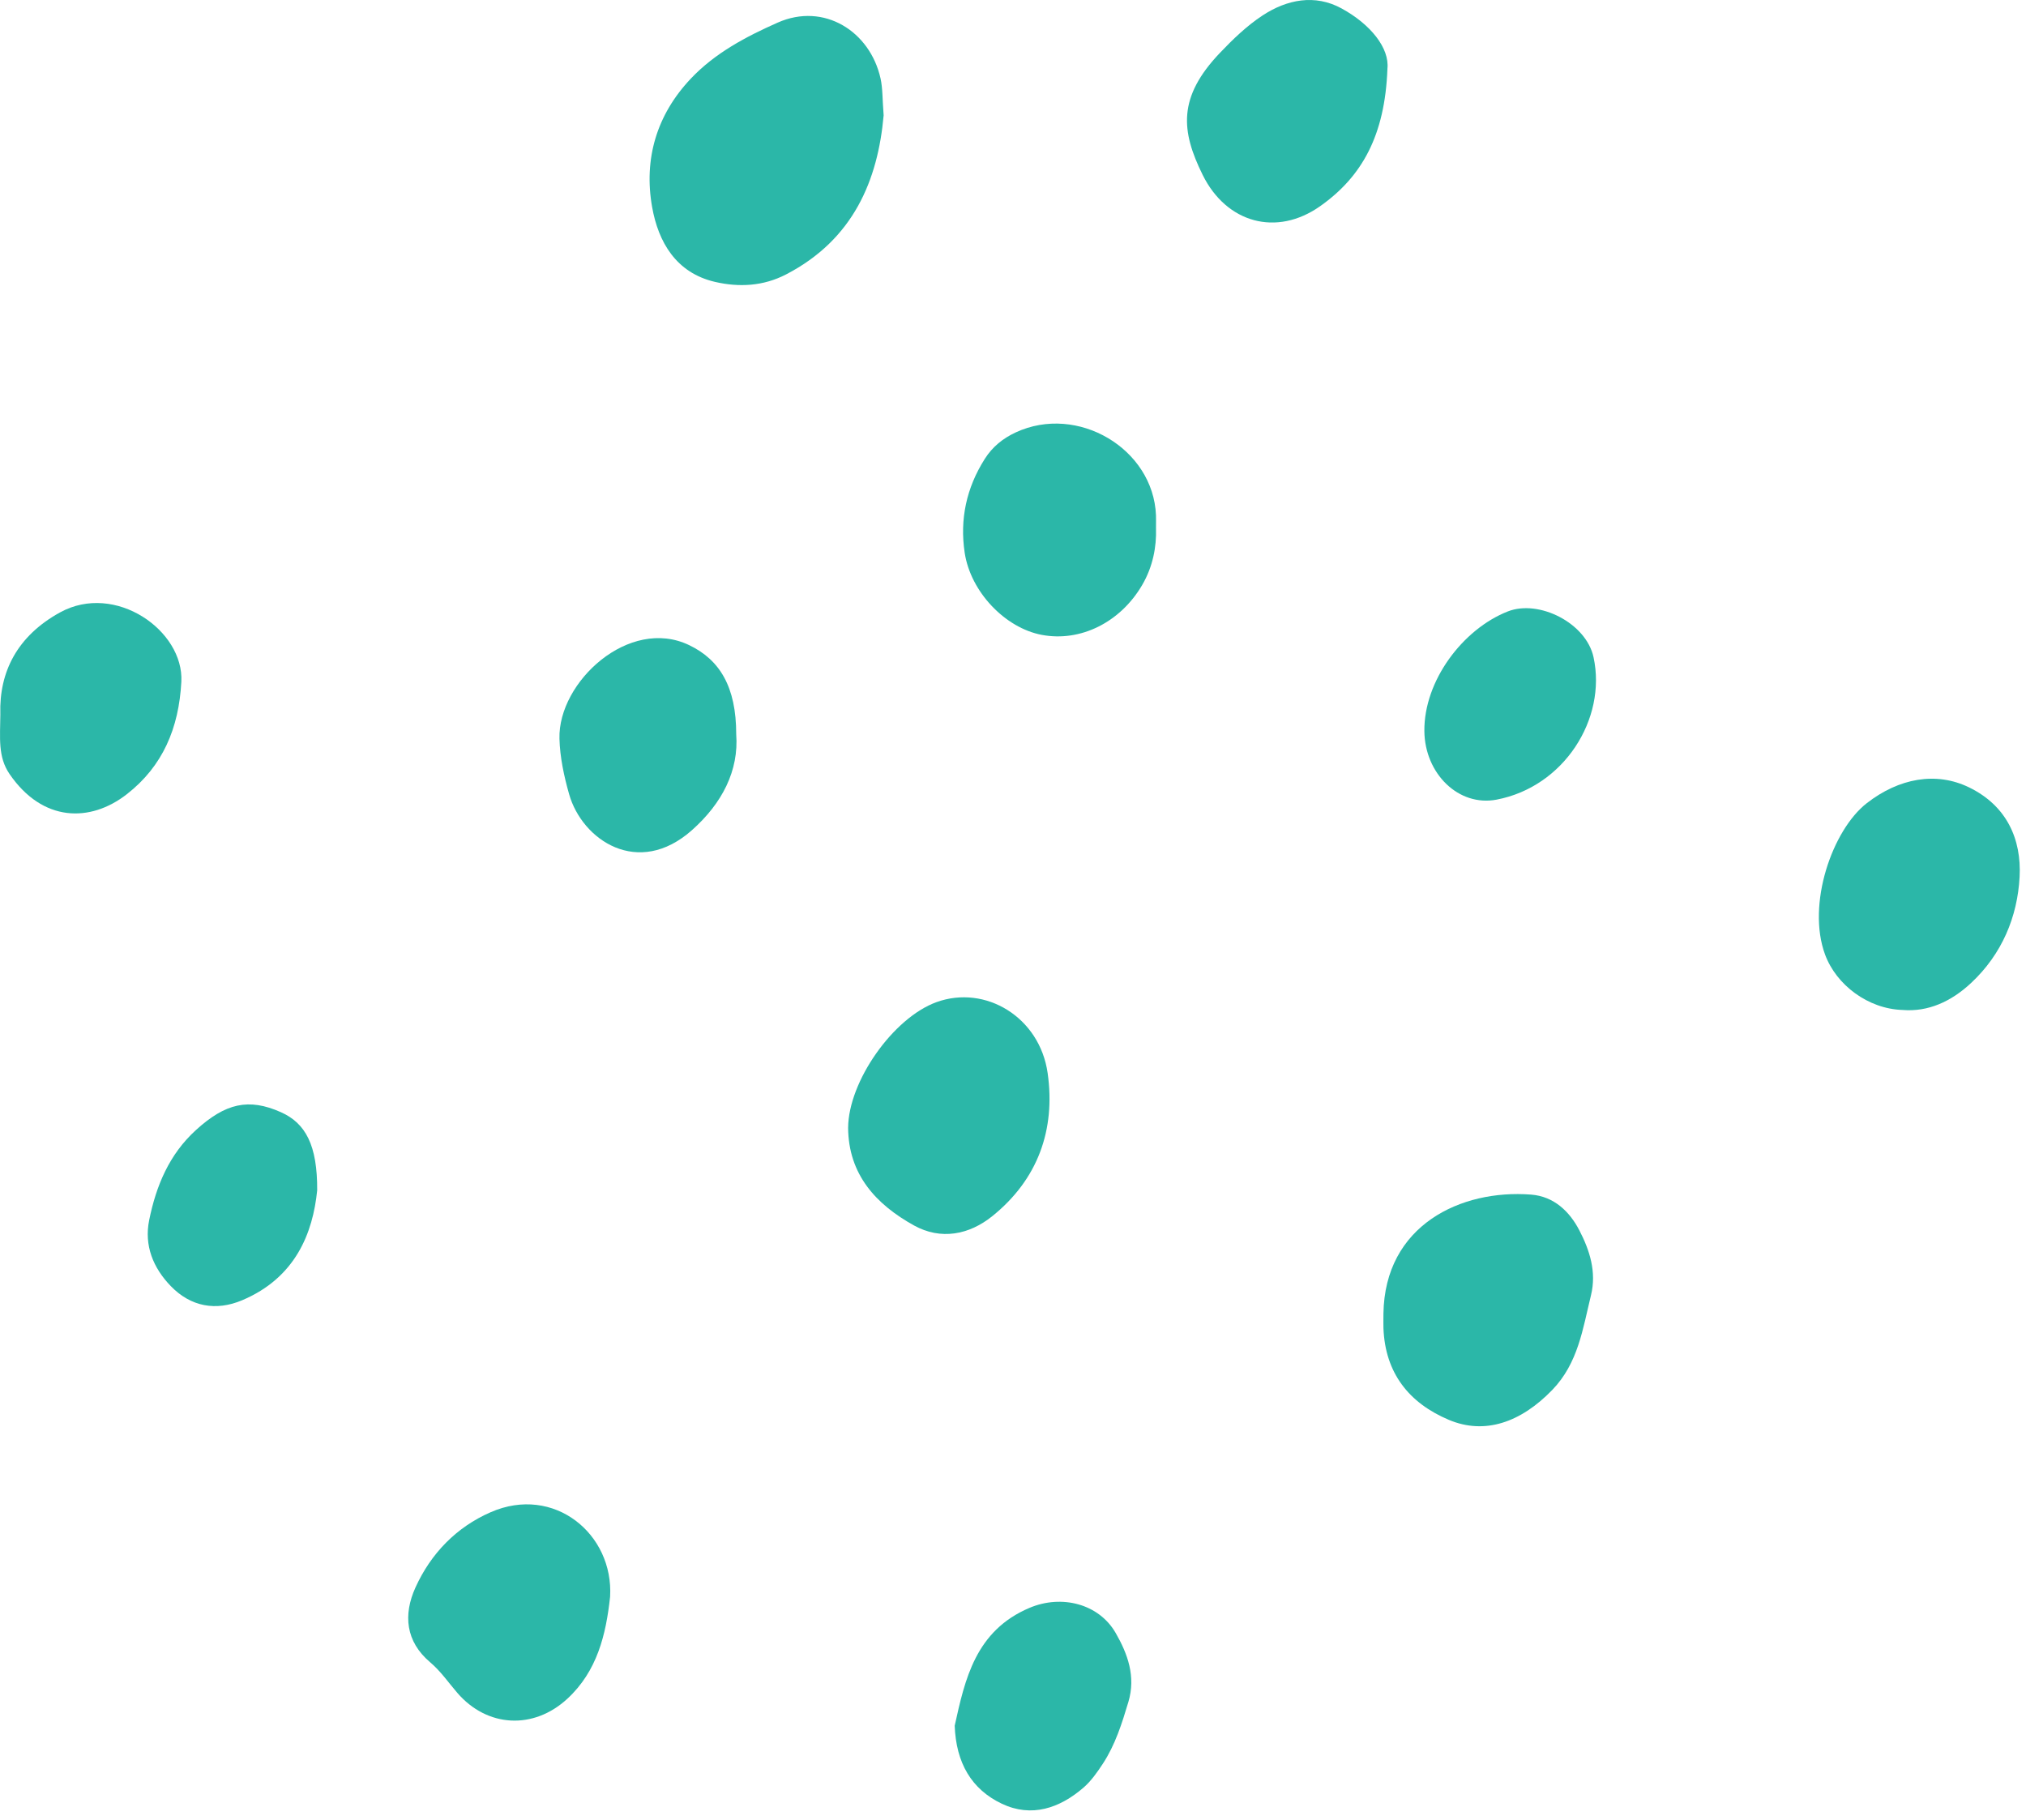 <svg fill="none" height="124" viewBox="0 0 138 124" width="138" xmlns="http://www.w3.org/2000/svg"><g fill="#2bb7a8"><path d="m60.188 7.865c-.392 4.398-2.049 8.445-6.644 10.828-1.56.809-3.213.886-4.84.51-2.659-.615-3.863-2.719-4.285-5.096-.58-3.27.299-6.285 2.645-8.761 1.648-1.74 3.751-2.85 5.906-3.805 3.158-1.4 6.297.599 7.008 3.806.15.679.123 1.397.211 2.519z"/><path d="m94.232 89.495c.085-6.033 5.273-8.488 10.053-8.119 1.564.121 2.629 1.155 3.292 2.435.702 1.355 1.182 2.828.792 4.423-.556 2.277-.872 4.622-2.631 6.443-2.158 2.234-4.612 3.071-7.045 2.046-2.735-1.152-4.342-3.202-4.46-6.24-.009-.235-.001-.471-.001-.988z"/><path d="m57.77 76.818c.024-3.154 3.064-7.48 6.016-8.551 3.333-1.21 7.036 1.021 7.575 4.838.543 3.845-.66 7.238-3.774 9.743-1.576 1.268-3.502 1.642-5.326.633-2.592-1.435-4.471-3.473-4.492-6.663z"/><path d="m129.588 68.799c-2.343-.073-4.508-1.699-5.274-3.772-1.265-3.422.489-8.487 2.844-10.317 2.191-1.703 4.718-2.167 6.966-1.072 2.573 1.253 3.574 3.535 3.44 6.091-.143 2.725-1.201 5.267-3.303 7.231-1.361 1.271-2.933 1.983-4.673 1.839z"/><path d="m78.741 36.002c.039 1.235-.208 2.597-.946 3.856-1.485 2.537-4.2 3.89-6.84 3.389-2.497-.474-4.845-2.932-5.246-5.595-.343-2.283.118-4.419 1.368-6.391.526-.831 1.241-1.403 2.114-1.808 4.203-1.949 9.366 1.107 9.548 5.649.009.234.001.469.001.899z"/><path d="m94.504 4.694c-.17 4.531-1.73 7.336-4.578 9.348-2.974 2.101-6.387 1.151-8.007-2.128-1.479-2.994-1.706-5.283 1.17-8.306.886-.932 1.838-1.849 2.907-2.553 1.658-1.09 3.566-1.473 5.38-.483 1.966 1.074 3.281 2.692 3.127 4.121z"/><path d="m41.557 108.771c-.281 2.593-.881 5.068-2.907 6.944-2.298 2.127-5.454 1.973-7.497-.393-.61-.707-1.125-1.47-1.859-2.092-1.659-1.407-1.841-3.226-.993-5.094 1.05-2.313 2.787-4.105 5.123-5.125 4.307-1.881 8.382 1.48 8.133 5.76z"/><path d="m.023 48.642c-.088-2.872 1.155-5.323 4.066-6.924 3.762-2.069 8.45 1.242 8.263 4.726-.17 3.16-1.261 5.745-3.715 7.659-2.494 1.944-5.737 1.907-7.985-1.374-.804-1.173-.643-2.461-.628-4.086z"/><path d="m50.147 50.013c.185 2.487-.957 4.705-3.007 6.531-3.673 3.272-7.49.678-8.374-2.441-.349-1.23-.627-2.521-.659-3.791-.098-3.857 4.748-8.33 8.838-6.364 2.082 1.001 3.203 2.84 3.202 6.065z"/><path d="m65.029 117.556c.695-3.143 1.409-6.473 5.103-8.031 2.179-.918 4.72-.282 5.867 1.723.811 1.416 1.379 2.955.859 4.693-.439 1.466-.893 2.914-1.737 4.202-.382.583-.798 1.179-1.32 1.631-1.626 1.406-3.541 2.057-5.563 1.096-2.066-.982-3.117-2.783-3.209-5.314z"/><path d="m21.605 81.085c-.294 2.923-1.483 5.961-5.12 7.492-1.778.748-3.487.439-4.843-.958-1.216-1.252-1.831-2.779-1.481-4.503.472-2.327 1.355-4.474 3.193-6.144 2.009-1.824 3.583-2.188 5.782-1.208 1.686.751 2.486 2.258 2.469 5.321z"/><path d="m97.02 49.804c-.035-3.422 2.609-6.945 5.684-8.153 2.117-.832 5.337.787 5.84 3.122.909 4.209-2.018 8.825-6.606 9.699-2.596.494-4.889-1.78-4.918-4.667z"/></g></svg>